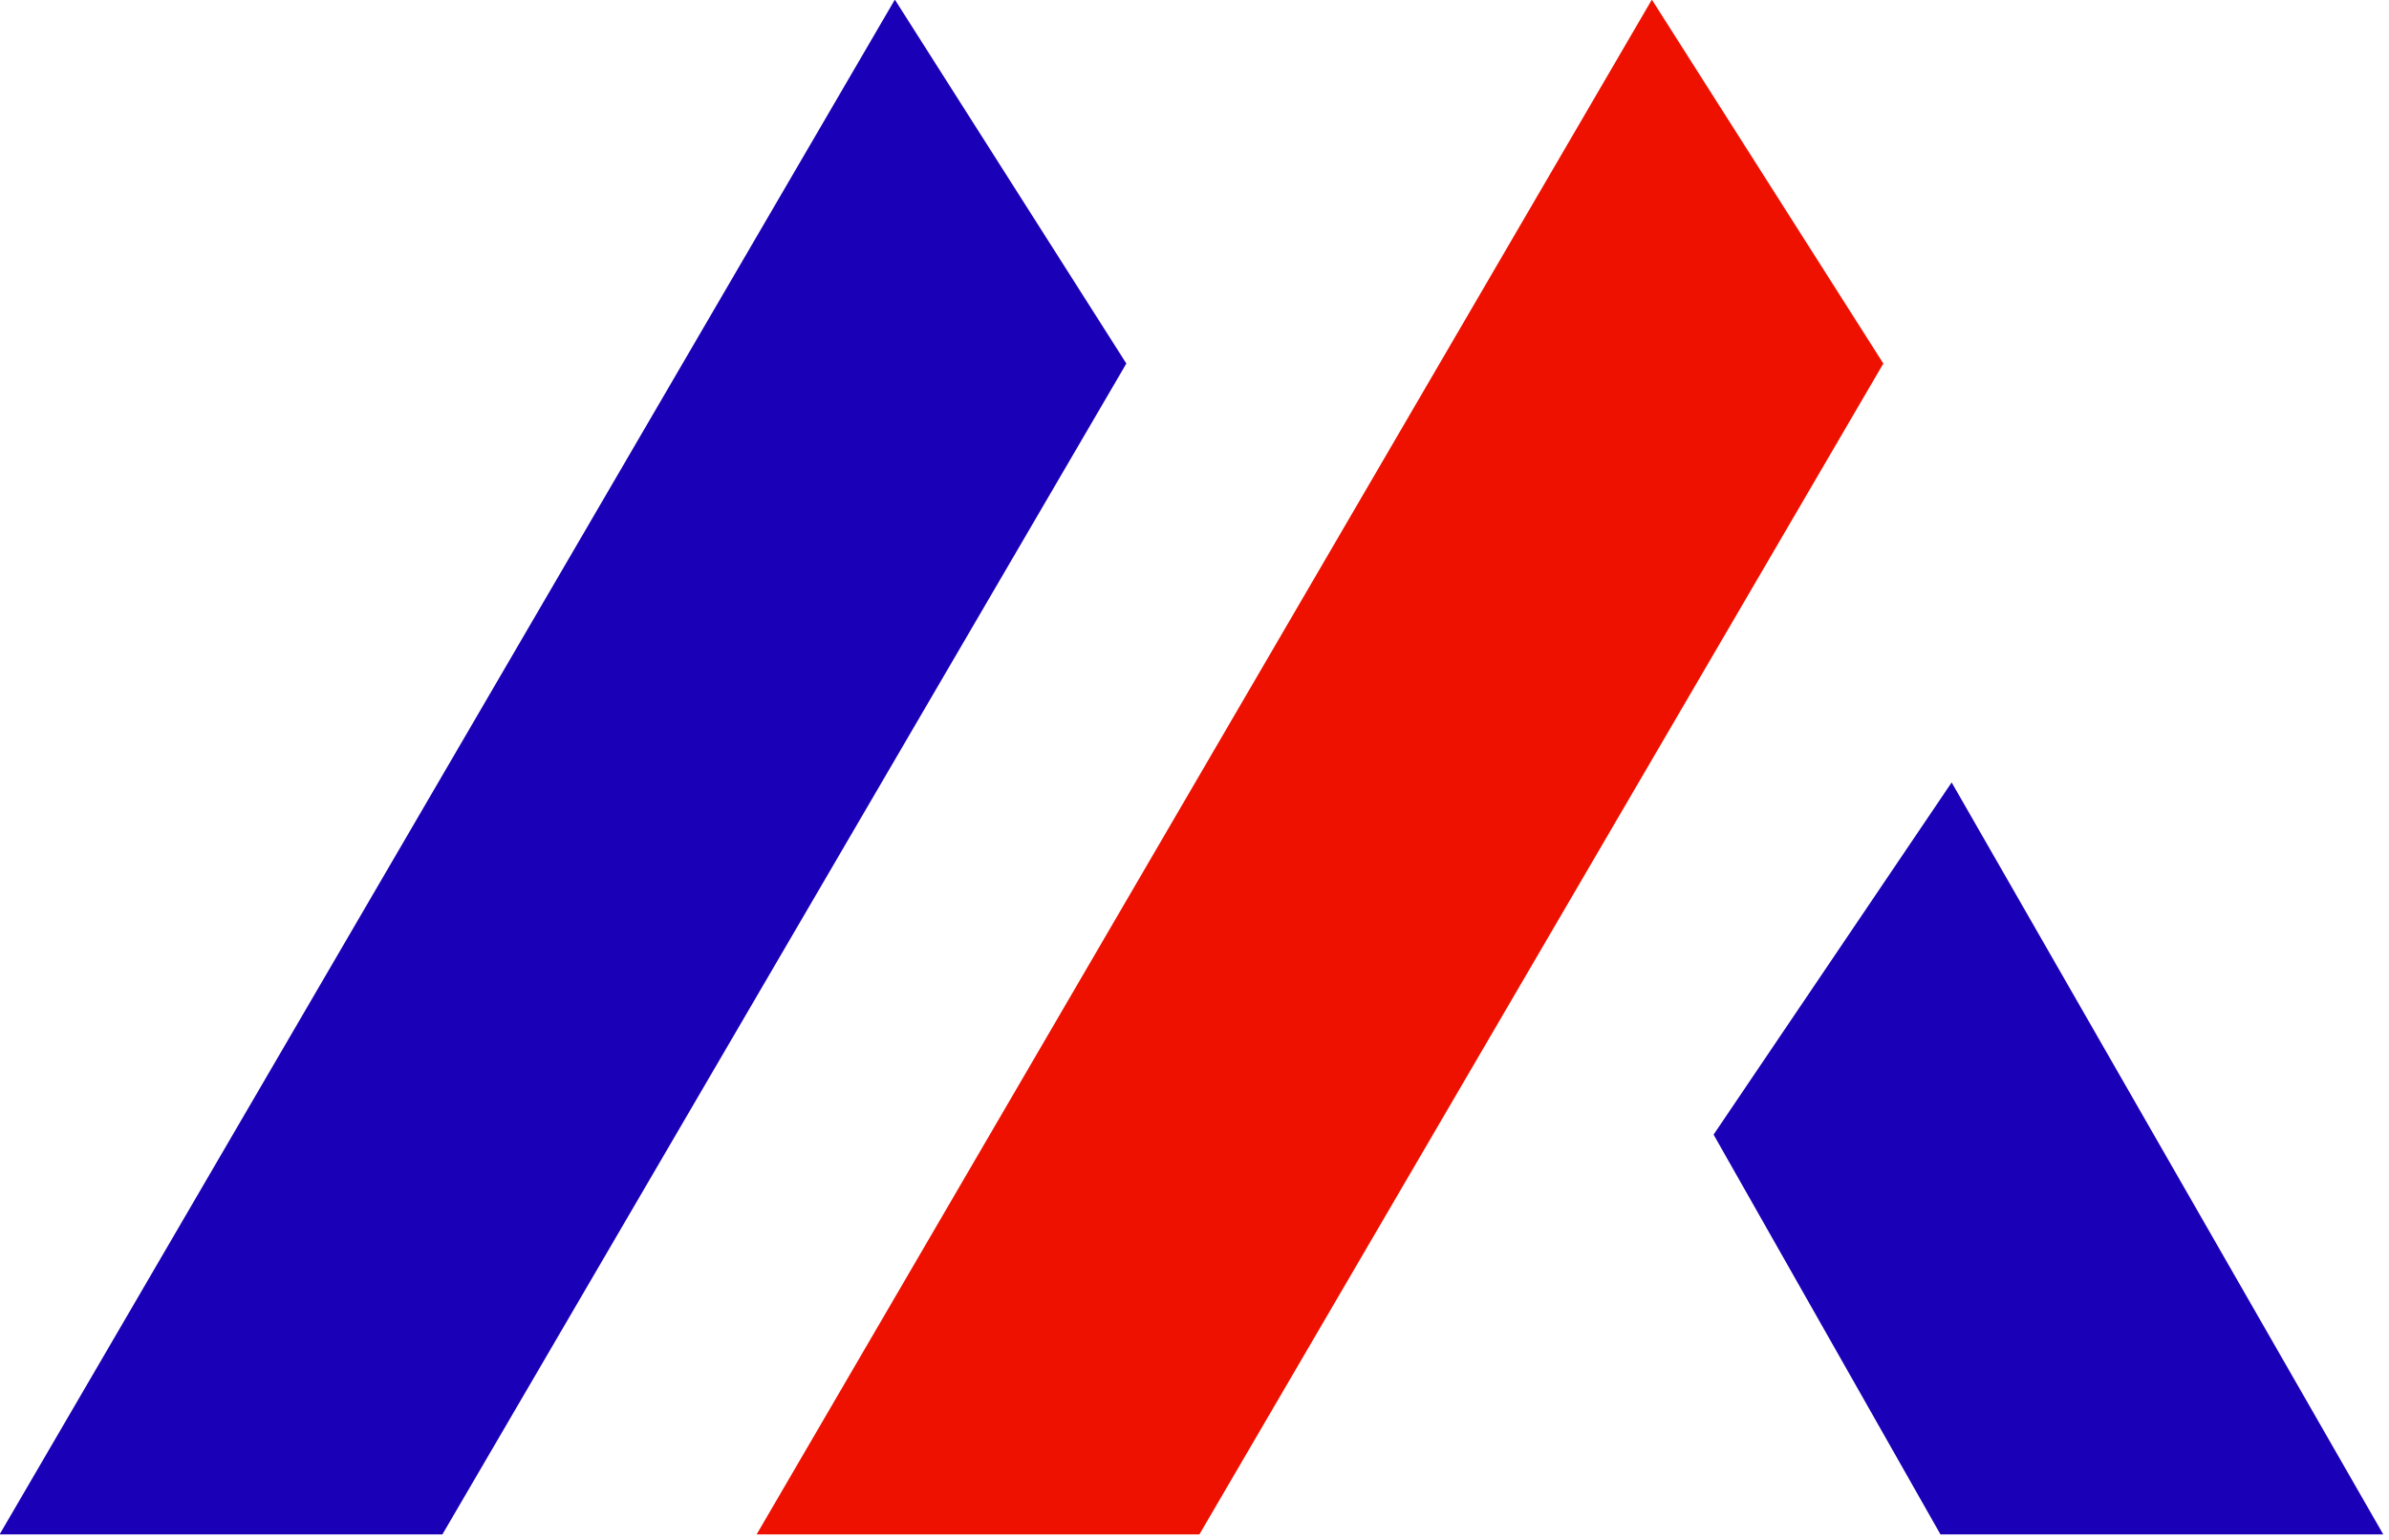 <?xml version="1.0" encoding="UTF-8" standalone="no"?> <svg xmlns="http://www.w3.org/2000/svg" xmlns:xlink="http://www.w3.org/1999/xlink" xmlns:serif="http://www.serif.com/" width="100%" height="100%" viewBox="0 0 318 205" version="1.1" xml:space="preserve" style="fill-rule:evenodd;clip-rule:evenodd;stroke-linejoin:round;stroke-miterlimit:2;"> <g transform="matrix(1,0,0,1,-313.154,-2250.33)"> <g transform="matrix(0.856,0,0,0.856,34.016,1984.69)"> <path d="M326.035,549L394.886,549L501.245,366.873L465.248,310.27L326.035,549Z" style="fill:rgb(26,0,182);fill-rule:nonzero;"></path> <path d="M443.751,549L512.603,549L618.962,366.873L582.964,310.27L443.751,549Z" style="fill:rgb(238,17,0);fill-rule:nonzero;"></path> <path d="M696.7,549L627.845,549L592.563,486.812L629.582,432.032L696.7,549Z" style="fill:rgb(26,0,182);fill-rule:nonzero;"></path> </g> </g> </svg> 
